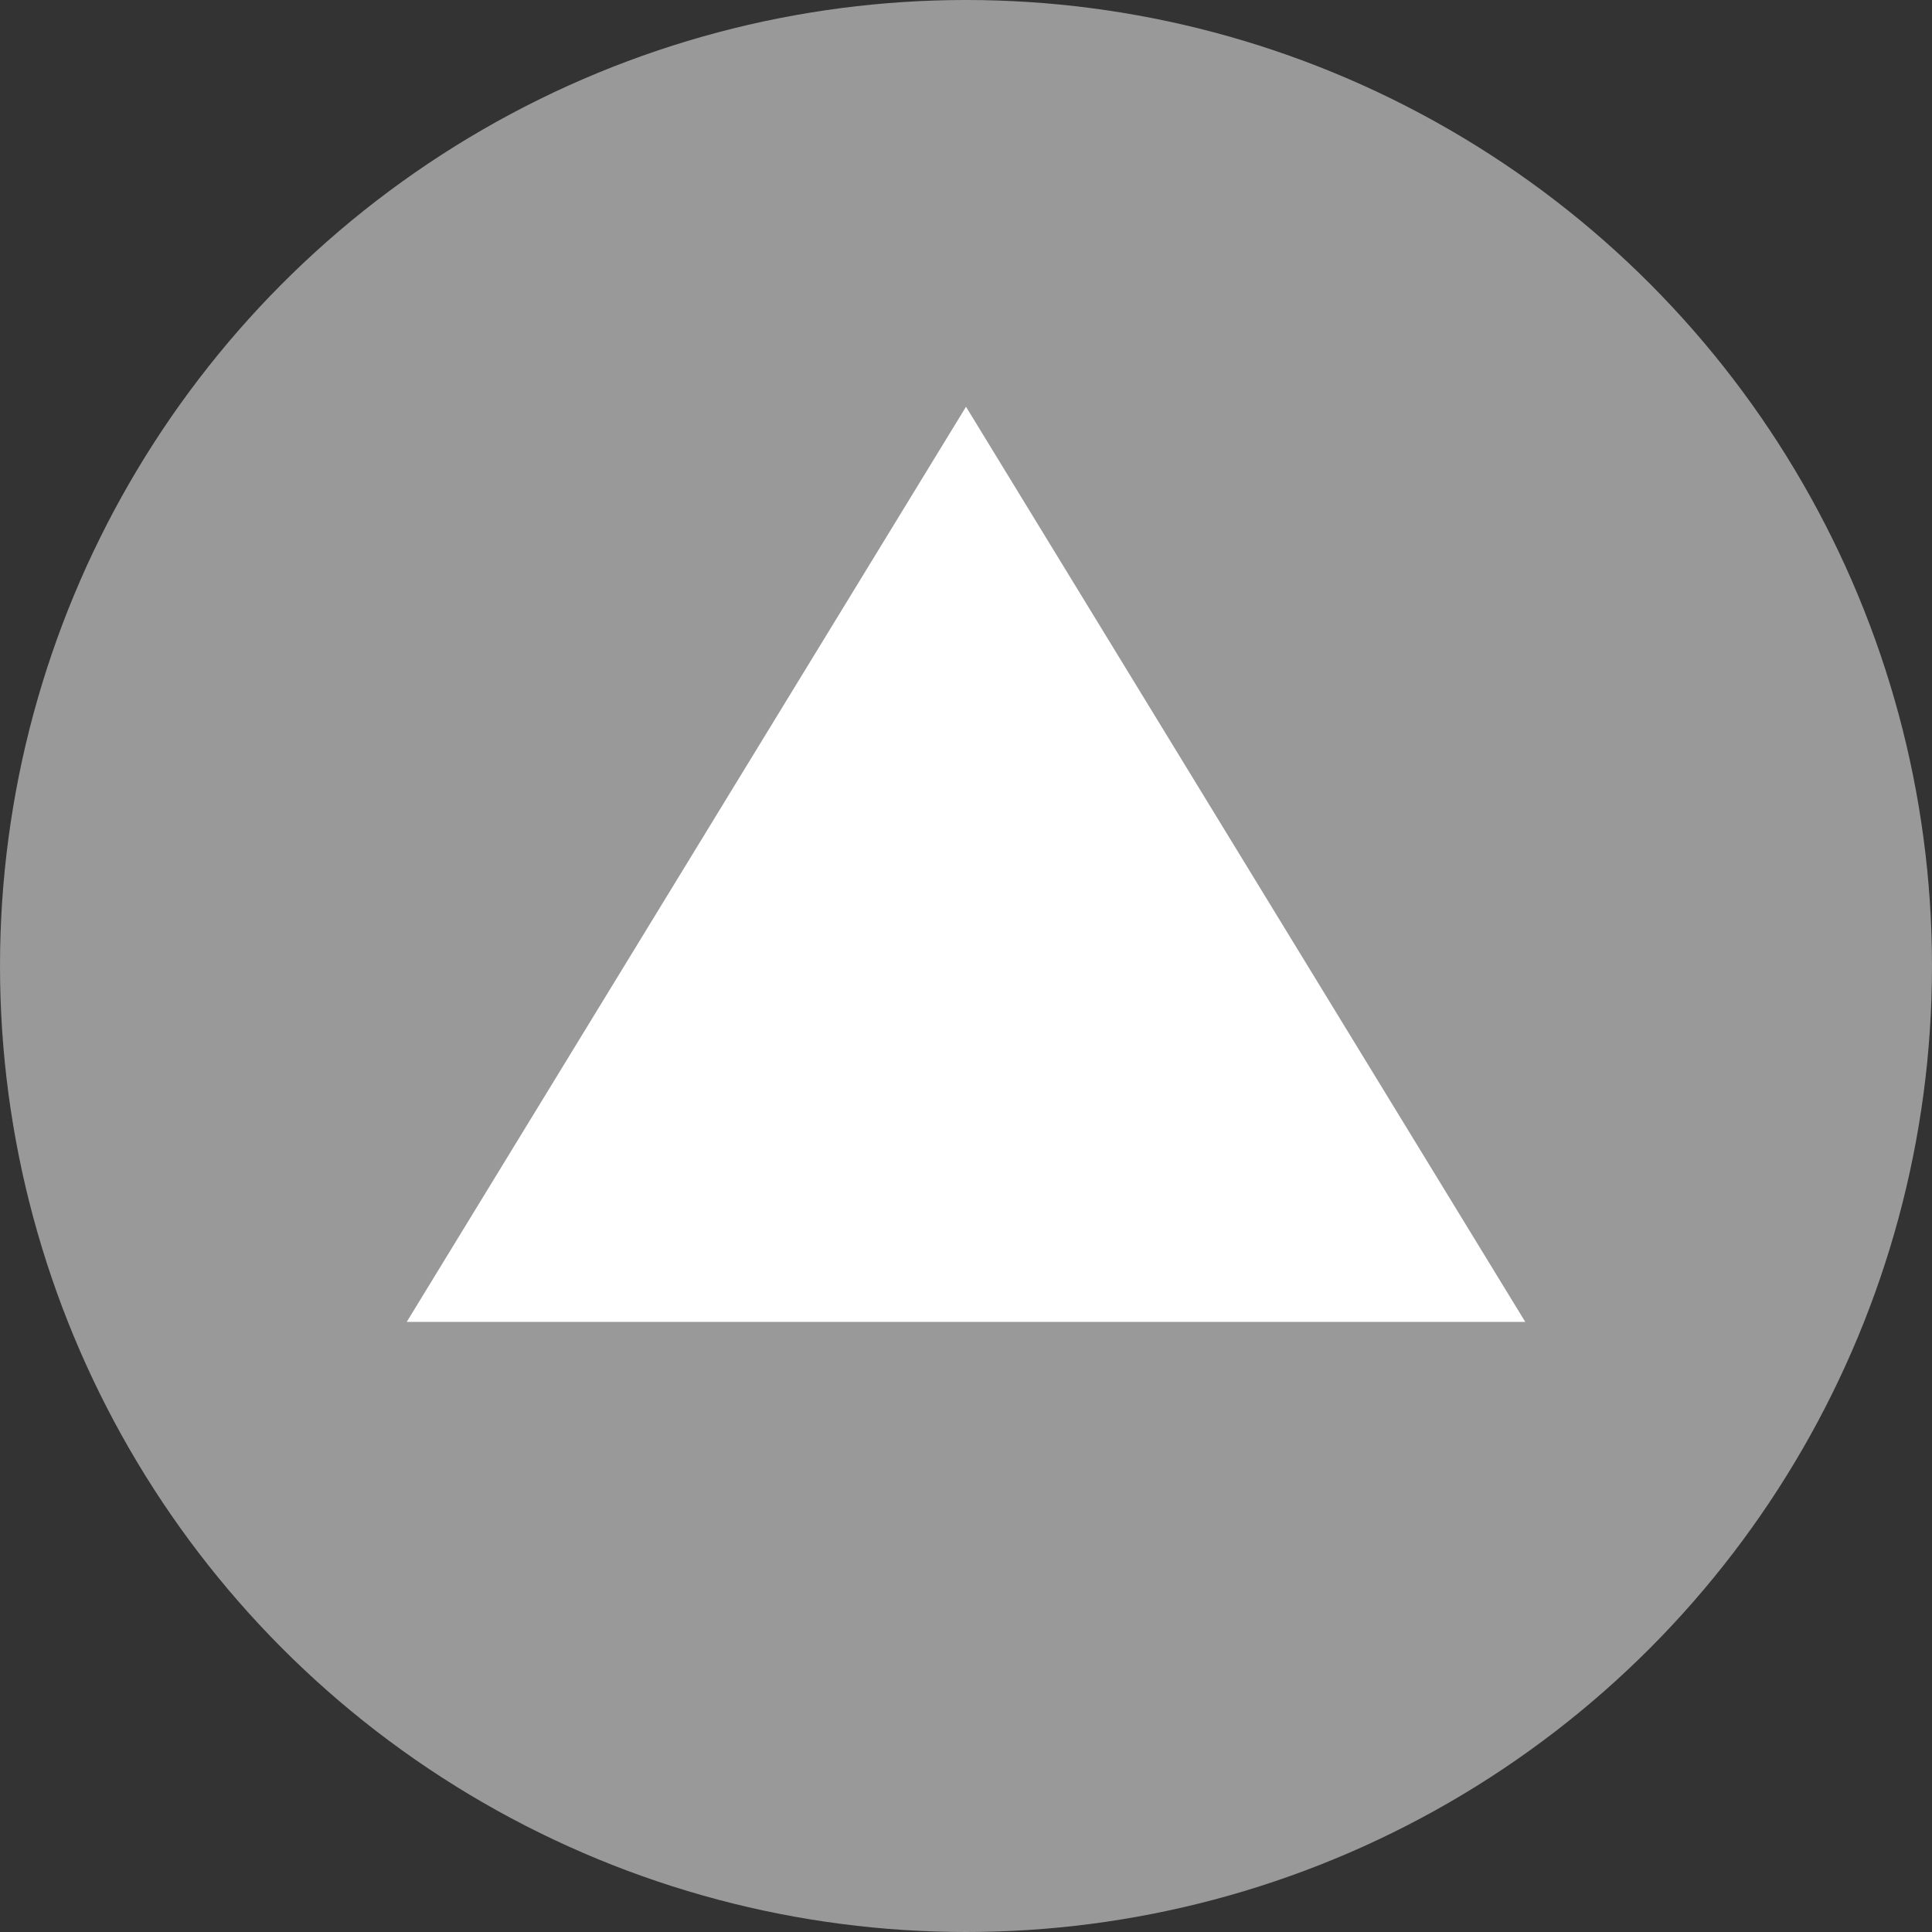 <svg xmlns="http://www.w3.org/2000/svg" width="19" height="19" viewBox="0 0 19 19">
  <rect x="0" y="0" width="19" height="19" fill="#333333" stroke="none"/>
  <g id="グループ_76165" data-name="グループ 76165" transform="translate(820 -1171)">
    <g id="グループ_76164" data-name="グループ 76164" transform="translate(-1045 -1226)">
      <circle id="楕円形_337" data-name="楕円形 337" cx="9.5" cy="9.5" r="9.5" transform="translate(225 2397)" fill="#999"/>
    </g>
    <path id="多角形_1" data-name="多角形 1" d="M5.5,0,11,9H0Z" transform="translate(-816 1175)" fill="#fff"/>
  </g>
</svg>
